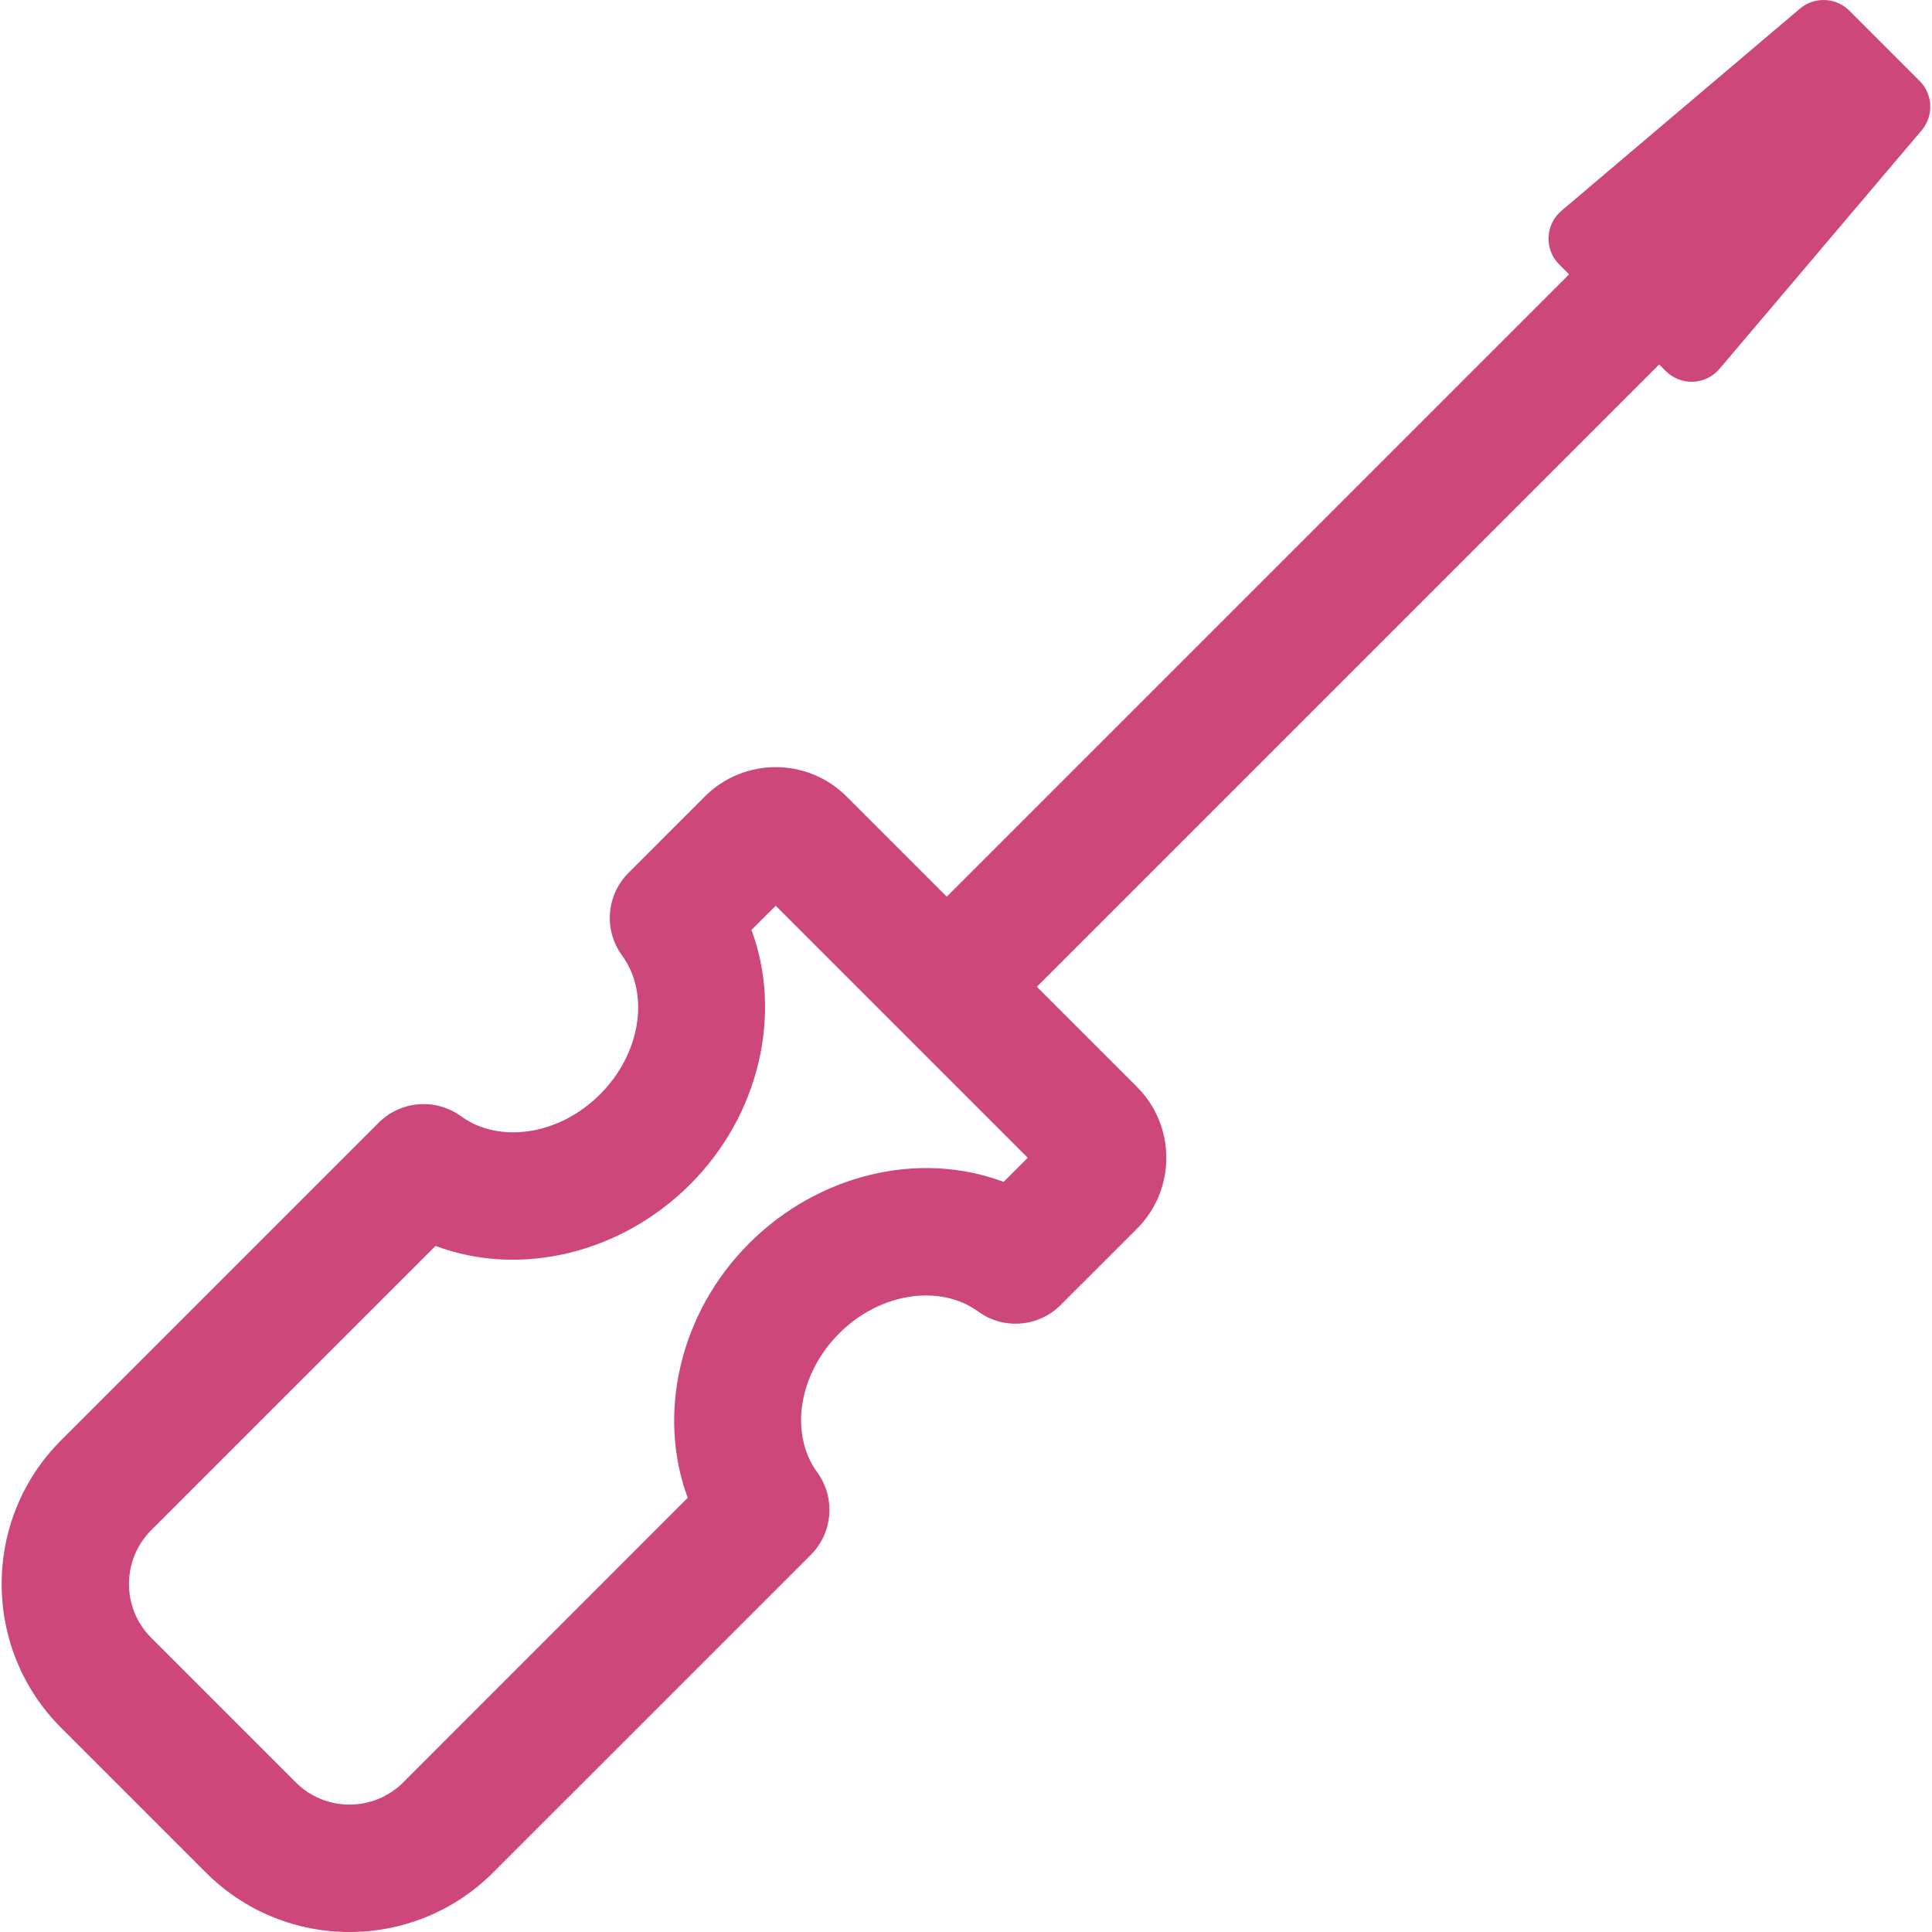 <?xml version="1.0" encoding="UTF-8"?> <svg xmlns="http://www.w3.org/2000/svg" width="27" height="27" viewBox="0 0 27 27" fill="none"> <g clip-path="url(#clip0_132_518)"> <path d="M26.826 1.13L25.846 0.15C25.658 -0.038 25.357 -0.051 25.154 0.121L21.821 2.946C21.712 3.039 21.647 3.172 21.641 3.315C21.635 3.457 21.689 3.596 21.791 3.697L21.928 3.834L13.231 12.531L11.831 11.131C11.283 10.584 10.398 10.584 9.85 11.131L8.783 12.199C8.473 12.508 8.435 12.998 8.693 13.352C9.086 13.891 8.954 14.726 8.386 15.293C7.8 15.88 6.962 15.978 6.445 15.601C6.09 15.342 5.601 15.381 5.291 15.691L0.854 20.128C-0.254 21.235 -0.254 23.038 0.854 24.146L2.875 26.167C3.985 27.278 5.783 27.278 6.893 26.167L11.331 21.73C11.64 21.42 11.679 20.931 11.421 20.576C11.028 20.037 11.16 19.203 11.727 18.635C12.314 18.049 13.151 17.951 13.669 18.328C14.023 18.586 14.513 18.548 14.822 18.238L15.89 17.171C16.436 16.625 16.436 15.736 15.89 15.19L14.49 13.79L23.187 5.093L23.279 5.186C23.38 5.286 23.519 5.341 23.661 5.335C23.804 5.329 23.938 5.264 24.03 5.155L26.855 1.822C27.027 1.619 27.014 1.318 26.826 1.13ZM14.026 16.517C12.835 16.07 11.429 16.416 10.469 17.376C9.492 18.353 9.18 19.77 9.611 20.932L5.635 24.909C5.22 25.323 4.548 25.323 4.134 24.909L2.112 22.887C1.699 22.474 1.699 21.8 2.112 21.386L6.087 17.412C7.28 17.859 8.686 17.511 9.645 16.552C10.621 15.576 10.934 14.159 10.502 12.996L10.841 12.658L14.363 16.18L14.026 16.517Z" fill="#CD477A"></path> </g> <defs> <clipPath id="clip0_132_518"> <rect width="27" height="27" fill="white"></rect> </clipPath> </defs> </svg> 
